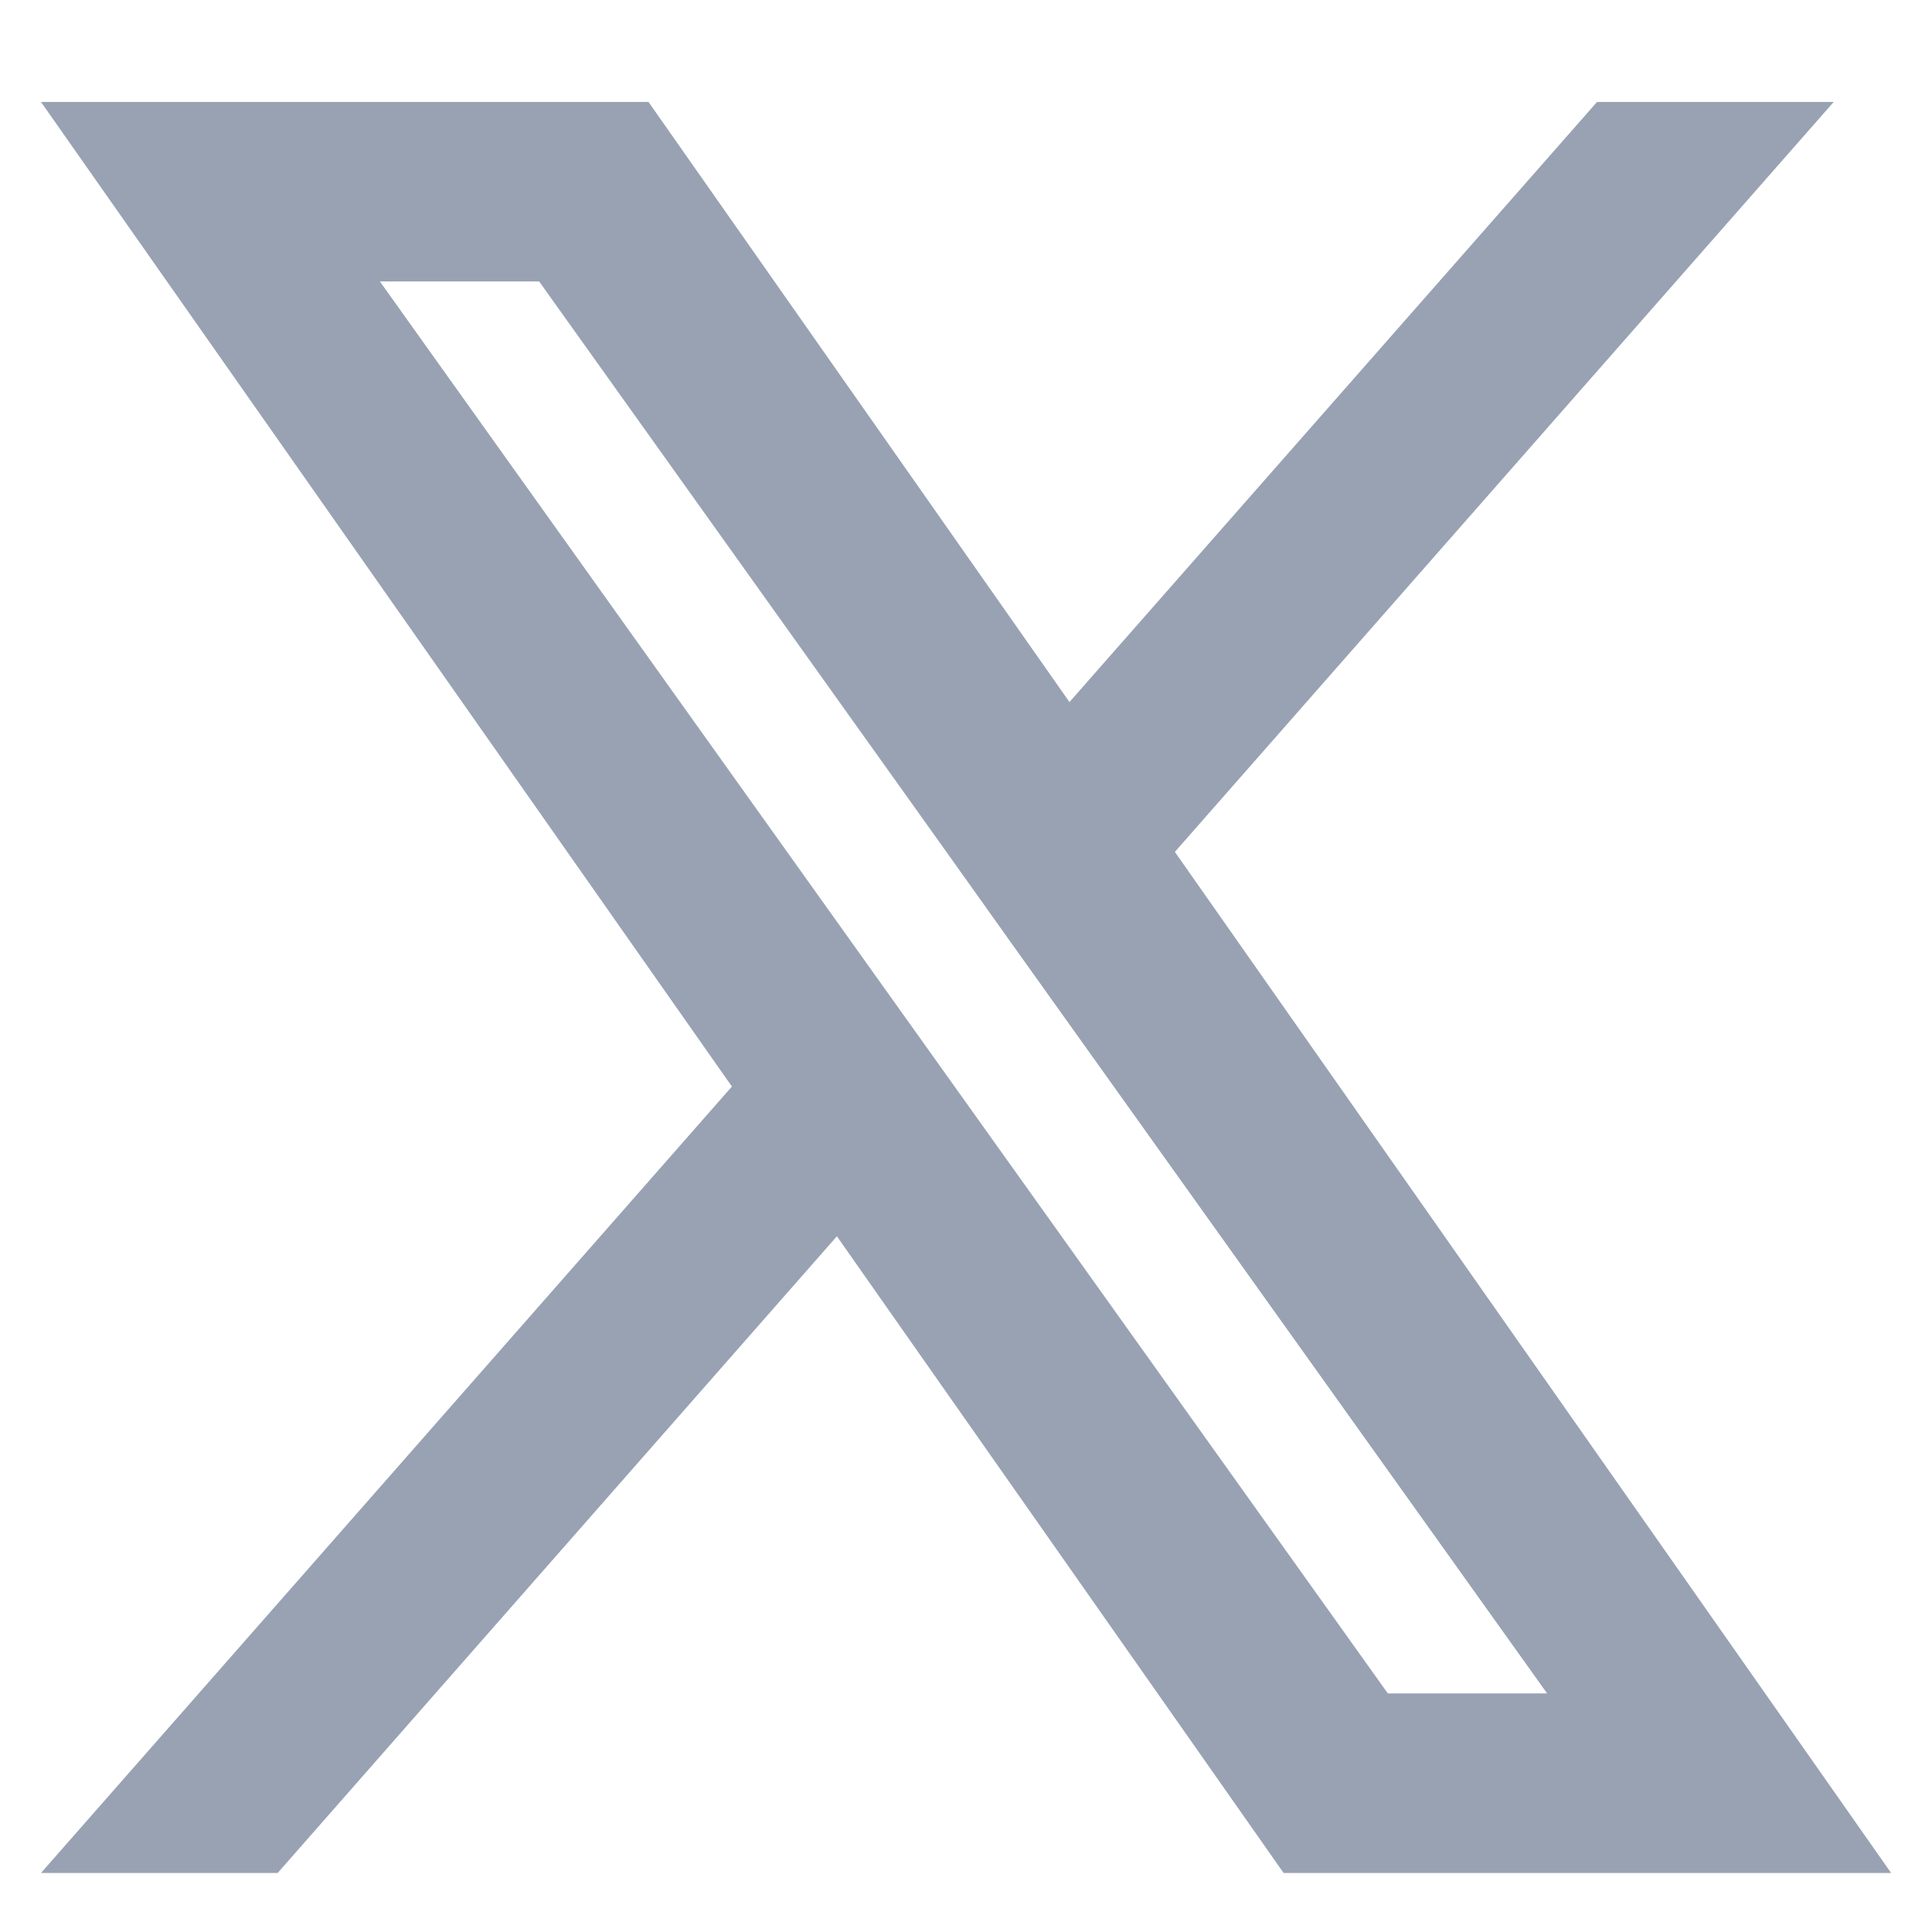 <svg width="18" height="18" viewBox="0 0 18 18" fill="none" xmlns="http://www.w3.org/2000/svg">
<path fill-rule="evenodd" clip-rule="evenodd" d="M11.959 17.45L7.797 11.518L2.587 17.45H0.382L6.819 10.123L0.382 0.95H6.042L9.964 6.541L14.879 0.95H17.084L10.946 7.937L17.619 17.45H11.959ZM14.414 15.777H12.93L3.539 2.622H5.023L8.784 7.89L9.435 8.804L14.414 15.777Z" fill="#98A2B3"/>
</svg>
